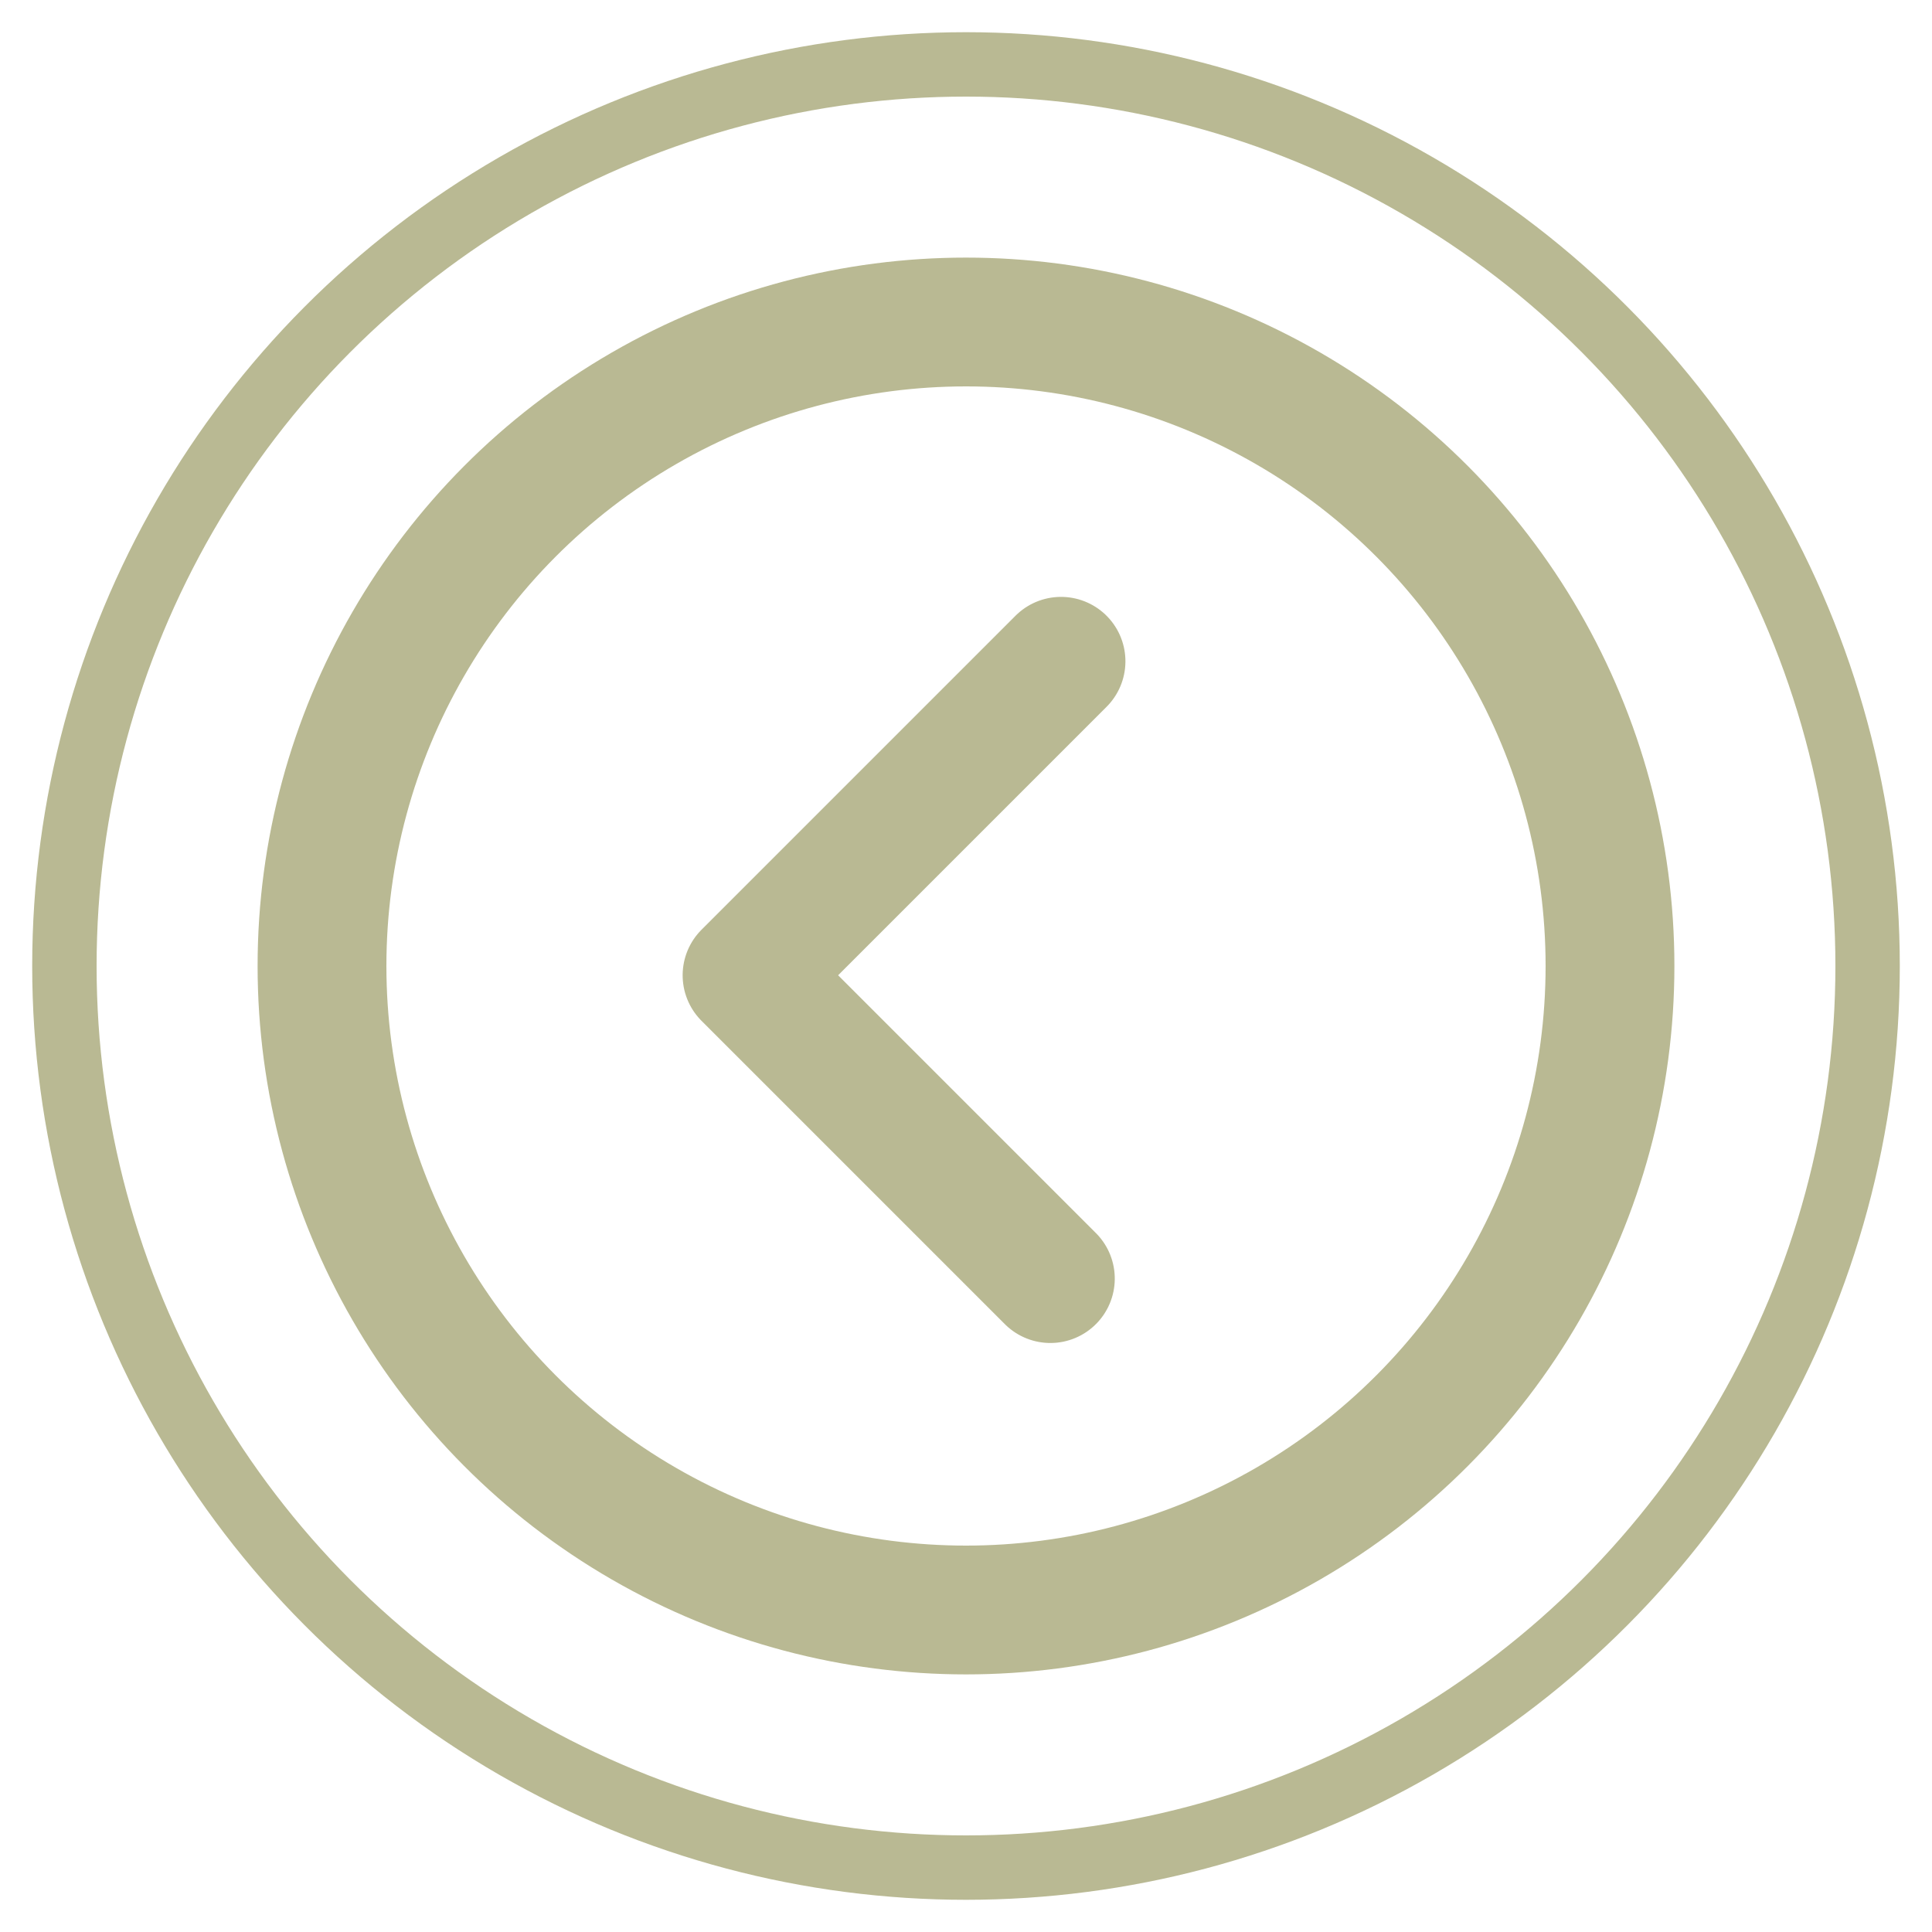 <?xml version="1.0" encoding="UTF-8"?>
<svg width="30px" height="30px" viewBox="0 0 30 30" version="1.1" xmlns="http://www.w3.org/2000/svg" xmlns:xlink="http://www.w3.org/1999/xlink">
    <!-- Generator: Sketch 51.3 (57544) - http://www.bohemiancoding.com/sketch -->
    <title>icon-back</title>
    <desc>Created with Sketch.</desc>
    <defs></defs>
    <g id="icon-back" stroke="none" stroke-width="1" fill="none" fill-rule="evenodd">
        <circle id="Oval-2" stroke="#B9B993" cx="15" cy="15" r="14"></circle>
        <circle id="Oval-2" stroke="#B9B993" stroke-width="2" cx="15" cy="15" r="10"></circle>
        <g id="Group" transform="translate(16.303, 15.303) rotate(45) translate(-16.303, -15.303) translate(12.803, 11.303)" stroke="#B9B993" stroke-linecap="round" stroke-linejoin="round" stroke-width="2">
            <polyline id="Path-2" points="0.062 0.318 0.062 7.213 6.723 7.213"></polyline>
        </g>
    </g>
</svg>